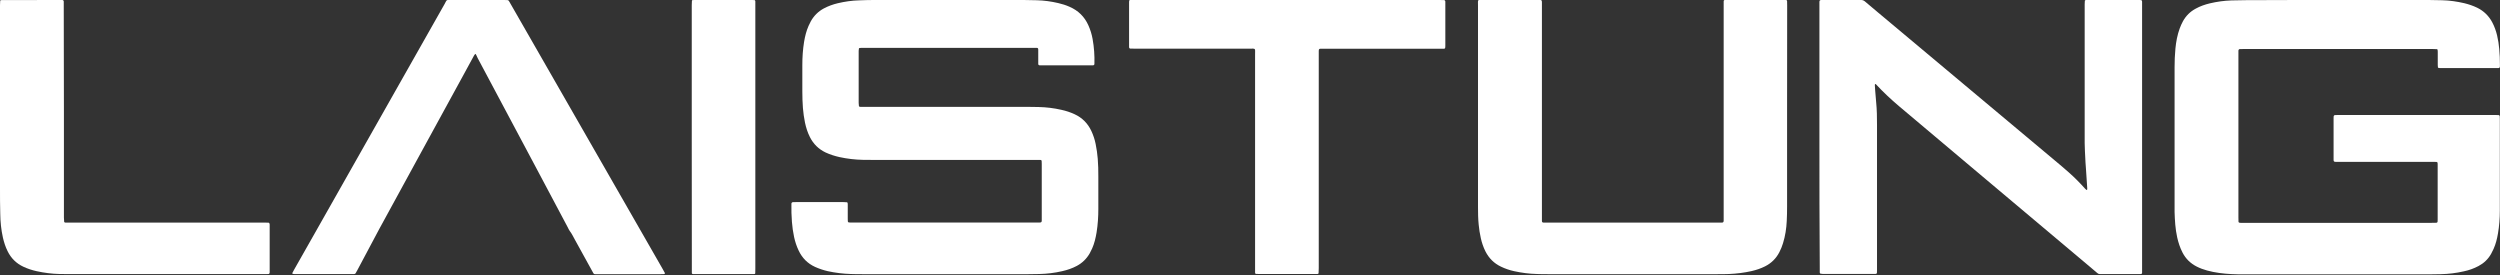 <?xml version="1.0" encoding="utf-8"?>
<!-- Generator: Adobe Illustrator 23.0.0, SVG Export Plug-In . SVG Version: 6.00 Build 0)  -->
<svg version="1.1" id="Layer_1" xmlns="http://www.w3.org/2000/svg" xmlns:xlink="http://www.w3.org/1999/xlink" x="0px" y="0px"
	 viewBox="0 0 300 33" style="enable-background:new 0 0 300 33;" xml:space="preserve">
<rect x="0" y="0" width="300" height="33" fill="#333333" stroke="none"/>
<style type="text/css">
	.st0{fill:#FFFFFF;}
</style>
<g>
	<path class="st0" d="M280.49,0c3.65,0,7.31,0,10.96,0c0.54,0,1.08,0.01,1.61,0.03c0.89,0.02,1.77,0.15,2.64,0.35
		c0.54,0.13,1.07,0.31,1.57,0.55c0.79,0.39,1.39,0.98,1.8,1.75c0.26,0.49,0.45,1.02,0.58,1.56c0.13,0.54,0.21,1.09,0.26,1.65
		c0.06,0.63,0.08,1.26,0.08,1.89c0,0.06,0,0.11,0,0.17c0,0.15-0.06,0.21-0.19,0.22c-0.09,0-0.19,0-0.28,0c-2.19,0-4.38,0-6.57,0
		c-0.11,0-0.22,0-0.33-0.02c-0.03,0-0.07-0.05-0.07-0.07c-0.01-0.09-0.02-0.18-0.02-0.28c0-0.54,0-1.08,0-1.61
		c0-0.07-0.01-0.15-0.02-0.22c-0.01-0.03-0.05-0.07-0.08-0.07c-0.18-0.01-0.37-0.02-0.55-0.02c-3.78,0-7.57,0-11.35,0
		c-3.73,0-7.46,0-11.19,0c-0.19,0-0.37,0-0.56,0.01c-0.09,0-0.16,0.08-0.17,0.18c0,0.17,0,0.33,0,0.5c0,4.6,0,9.2,0,13.8
		c0,1.91,0,3.82,0,5.73c0,0.17,0.01,0.33,0.01,0.5c0,0.07,0.05,0.1,0.1,0.12c0.05,0.02,0.11,0.02,0.16,0.02c0.15,0,0.3,0,0.45,0
		c7.49,0,14.99,0,22.48,0c0.19,0,0.37-0.01,0.56-0.01c0.07,0,0.14-0.07,0.14-0.14c0-0.07,0.01-0.15,0.01-0.22c0-2.21,0-4.42,0-6.62
		c0-0.07-0.01-0.15-0.01-0.22c0-0.03-0.08-0.1-0.12-0.1c-0.19,0-0.37-0.01-0.56-0.01c-3.69,0-7.38,0-11.07,0c-0.17,0-0.33,0-0.5,0
		c-0.17,0-0.23-0.06-0.23-0.23c0-0.06,0-0.11,0-0.17c0-1.61,0-3.23,0-4.84c0-0.07,0-0.15,0.01-0.22c0-0.06,0.09-0.15,0.14-0.15
		c0.11,0,0.22-0.01,0.33-0.01c6.33,0,12.65,0,18.98,0c0.11,0,0.22,0,0.33,0.01c0.07,0,0.15,0.07,0.15,0.13
		c0.01,0.11,0.01,0.22,0.01,0.33c0,3.67,0,7.35,0,11.02c0,0.91-0.07,1.82-0.22,2.71c-0.11,0.64-0.26,1.27-0.53,1.87
		c-0.09,0.2-0.19,0.4-0.3,0.6c-0.36,0.63-0.86,1.11-1.5,1.45c-0.56,0.3-1.15,0.51-1.77,0.64c-0.91,0.21-1.83,0.32-2.75,0.34
		c-0.43,0.01-0.85,0.02-1.28,0.02c-7.46,0-14.91,0-22.37,0c-0.5,0-1,0-1.5-0.03c-0.98-0.05-1.96-0.17-2.91-0.43
		c-0.43-0.12-0.85-0.27-1.24-0.47c-0.75-0.38-1.32-0.93-1.71-1.69c-0.3-0.58-0.5-1.2-0.64-1.83c-0.22-1-0.28-2.02-0.31-3.04
		c-0.01-0.19,0-0.37,0-0.56c0-5.6,0-11.2,0-16.81c0-0.74,0.03-1.48,0.1-2.22c0.08-0.83,0.23-1.65,0.52-2.44
		c0.11-0.3,0.24-0.58,0.39-0.86c0.36-0.65,0.87-1.15,1.52-1.5c0.54-0.3,1.12-0.5,1.71-0.64c0.85-0.2,1.71-0.32,2.59-0.35
		c0.56-0.02,1.11-0.03,1.67-0.03C273.15,0,276.82,0,280.49,0z"/>
	<path class="st0" d="M113.39,32.9c-3.3,0-6.6,0-9.91,0c-0.46,0-0.93,0-1.39-0.02c-0.93-0.03-1.85-0.14-2.76-0.34
		c-0.52-0.12-1.03-0.29-1.52-0.51c-0.9-0.41-1.55-1.07-1.97-1.96c-0.25-0.52-0.43-1.07-0.55-1.63c-0.13-0.6-0.21-1.2-0.26-1.82
		c-0.06-0.72-0.07-1.44-0.06-2.17c0-0.1,0.07-0.18,0.16-0.19c0.13,0,0.26-0.01,0.39-0.01c1.89,0,3.78,0,5.68,0
		c0.15,0,0.3,0.01,0.44,0.02c0.03,0,0.06,0.05,0.07,0.08c0.02,0.07,0.02,0.15,0.02,0.22c0,0.56,0,1.11,0,1.67
		c0,0.11,0.01,0.22,0.01,0.33c0,0.04,0.07,0.12,0.1,0.12c0.06,0,0.11,0.01,0.17,0.01c0.15,0,0.3,0,0.45,0c7.27,0,14.54,0,21.82,0
		c0.17,0,0.33,0,0.5,0c0.17,0,0.23-0.06,0.23-0.23c0-0.09,0-0.19,0-0.28c0-2.17,0-4.34,0-6.51c0-0.11,0-0.22-0.01-0.33
		c0-0.11-0.06-0.16-0.18-0.16c-0.19,0-0.37,0-0.56,0c-6.46,0-12.91,0-19.37,0c-0.45,0-0.89,0-1.34-0.01
		c-0.95-0.02-1.89-0.13-2.81-0.33c-0.58-0.13-1.14-0.31-1.68-0.56c-0.83-0.4-1.45-1.01-1.87-1.84c-0.28-0.55-0.46-1.13-0.59-1.73
		c-0.12-0.58-0.2-1.17-0.25-1.76c-0.05-0.67-0.07-1.33-0.07-2c0-1.06,0-2.11,0-3.17c0-0.93,0.06-1.85,0.21-2.77
		c0.11-0.66,0.27-1.31,0.54-1.92c0.08-0.19,0.17-0.37,0.27-0.55c0.37-0.66,0.89-1.18,1.56-1.54c0.53-0.28,1.08-0.48,1.66-0.62
		c0.85-0.2,1.71-0.33,2.59-0.35C103.7,0.02,104.26,0,104.81,0c6.01,0,12.02,0,18.03,0c0.52,0,1.04,0.01,1.56,0.03
		c0.87,0.02,1.74,0.14,2.59,0.34c0.47,0.11,0.93,0.25,1.37,0.45c1.03,0.45,1.78,1.18,2.24,2.21c0.24,0.53,0.41,1.08,0.51,1.64
		c0.18,0.99,0.25,1.99,0.22,2.99c0,0.11-0.06,0.17-0.17,0.18c-0.04,0-0.07,0-0.11,0c-0.07,0-0.15,0-0.22,0c-1.91,0-3.82,0-5.73,0
		c-0.11,0-0.22,0-0.33,0c-0.11,0-0.18-0.07-0.18-0.16c0-0.09,0-0.19,0-0.28c0-0.35,0-0.7,0-1.06c0-0.13,0-0.26,0-0.39
		c0-0.15-0.06-0.21-0.19-0.21c-0.19,0-0.37,0-0.56,0c-6.05,0-12.1,0-18.14,0c-0.76,0-1.52,0-2.28,0c-0.09,0-0.19,0.01-0.28,0.02
		c-0.03,0-0.06,0.05-0.07,0.07c-0.02,0.09-0.03,0.18-0.03,0.27c0,0.61,0,1.22,0,1.84c0,1.47,0,2.93,0,4.4
		c0,0.13,0.01,0.26,0.03,0.38c0,0.03,0.04,0.06,0.07,0.08c0.03,0.02,0.07,0.02,0.11,0.02c0.17,0,0.33,0,0.5,0
		c6.47,0,12.95,0,19.42,0c0.48,0,0.96,0.01,1.45,0.02c0.93,0.02,1.85,0.13,2.76,0.34c0.54,0.12,1.07,0.29,1.58,0.53
		c0.91,0.42,1.57,1.09,2,2c0.24,0.51,0.41,1.03,0.52,1.58c0.12,0.58,0.2,1.17,0.25,1.76c0.06,0.7,0.07,1.41,0.07,2.11
		c0,1.3,0,2.6,0,3.9c0,0.95-0.06,1.89-0.21,2.83c-0.11,0.66-0.26,1.31-0.53,1.92c-0.09,0.2-0.19,0.4-0.3,0.6
		c-0.37,0.64-0.88,1.14-1.53,1.49c-0.56,0.3-1.15,0.5-1.77,0.64c-0.91,0.21-1.83,0.32-2.75,0.34c-0.46,0.01-0.93,0.02-1.39,0.02
		C120,32.9,116.7,32.9,113.39,32.9z"/>
	<path class="st0" d="M218.33,16.44c0-5.27,0-10.54,0-15.81c0-0.7-0.07-0.63,0.62-0.63c1.35,0,2.71,0,4.06,0
		c0.09,0,0.19,0.01,0.28,0c0.2-0.01,0.36,0.05,0.51,0.18c0.51,0.43,1.02,0.86,1.53,1.29c7.1,5.94,14.19,11.88,21.29,17.82
		c0.55,0.46,1.11,0.93,1.65,1.41c0.68,0.6,1.32,1.25,1.93,1.93c0.06,0.07,0.13,0.12,0.2,0.17c0.01,0.01,0.05-0.01,0.05-0.02
		c0.01-0.05,0.02-0.11,0.02-0.16c-0.05-0.76-0.1-1.52-0.15-2.28c-0.02-0.28-0.04-0.55-0.06-0.83c-0.03-0.46-0.05-0.93-0.07-1.39
		c-0.01-0.31-0.02-0.63-0.03-0.95c0-5.55,0-11.09,0-16.64c0-0.15,0.01-0.29,0.02-0.44c0-0.03,0.04-0.06,0.07-0.07
		c0.03-0.02,0.07-0.02,0.11-0.02c0.06,0,0.11,0,0.17,0c2.06,0,4.12,0,6.18,0c0.07,0,0.15,0.01,0.22,0.01c0.04,0,0.11,0.07,0.11,0.11
		c0,0.04,0.01,0.07,0.01,0.11c0,0.15,0,0.3,0,0.45c0,10.52,0,21.04,0,31.55c0,0.17,0,0.33,0,0.5c0,0.1-0.07,0.16-0.18,0.16
		c-0.07,0-0.15,0-0.22,0c-1.48,0-2.97,0-4.45,0c-0.07,0-0.15,0-0.22,0c-0.12,0-0.21-0.04-0.3-0.12c-0.24-0.21-0.48-0.41-0.72-0.61
		c-4.61-3.88-9.22-7.76-13.84-11.64c-3.08-2.59-6.16-5.18-9.24-7.78c-0.98-0.83-1.91-1.7-2.78-2.64c-0.02-0.02-0.06-0.01-0.09-0.01
		c-0.01,0-0.02,0.02-0.02,0.04c0,0.04-0.01,0.07-0.01,0.11c0.01,0.2,0.02,0.41,0.04,0.61c0.04,0.48,0.07,0.96,0.12,1.44
		c0.09,0.89,0.1,1.78,0.1,2.67c0,5.82,0,11.65,0,17.47c0,0.11,0,0.22-0.01,0.33c-0.01,0.04-0.06,0.09-0.1,0.1
		c-0.07,0.02-0.15,0.01-0.22,0.01c-2.06,0-4.12,0-6.18,0c-0.09,0-0.18-0.01-0.27-0.03c-0.03-0.01-0.06-0.04-0.07-0.07
		c-0.02-0.03-0.02-0.07-0.02-0.11c0-0.17,0-0.33,0-0.5C218.33,26.94,218.33,21.69,218.33,16.44z"/>
	<path class="st0" d="M214.45,13.49c0,3.77,0,7.53,0,11.3c0,0.57-0.01,1.15-0.04,1.72c-0.04,0.91-0.18,1.81-0.45,2.68
		c-0.11,0.37-0.26,0.73-0.44,1.08c-0.39,0.75-0.96,1.31-1.71,1.69c-0.52,0.26-1.06,0.44-1.62,0.57c-0.89,0.2-1.79,0.31-2.7,0.35
		c-0.46,0.02-0.93,0.02-1.39,0.02c-6.79,0-13.58,0-20.37,0c-0.43,0-0.85,0-1.28-0.02c-0.93-0.02-1.85-0.14-2.76-0.34
		c-0.54-0.12-1.07-0.3-1.57-0.54c-0.84-0.4-1.45-1.01-1.87-1.84c-0.25-0.5-0.43-1.03-0.55-1.57c-0.12-0.54-0.21-1.09-0.26-1.65
		c-0.07-0.7-0.08-1.41-0.08-2.11c0-8.05,0-16.1,0-24.16c0-0.79-0.11-0.68,0.67-0.68c2.12,0,4.23,0,6.35,0c0.17,0,0.33,0.01,0.5,0.01
		c0.07,0,0.13,0.07,0.14,0.15c0,0.06,0,0.11,0.01,0.17c0,0.17,0,0.33,0,0.5c0,8.39,0,16.77,0,25.16c0,0.19,0,0.37,0,0.56
		c0,0.1,0.08,0.17,0.18,0.17c0.15,0,0.3,0,0.45,0c6.85,0,13.69,0,20.54,0c0.15,0,0.3,0,0.45,0c0.12,0,0.19-0.08,0.19-0.22
		c0-0.19,0-0.37,0-0.56c0-8.4,0-16.81,0-25.21c0-0.19,0-0.37,0-0.56c0-0.11,0.06-0.16,0.17-0.17c0.11,0,0.22,0,0.33,0
		c2.21,0,4.42,0,6.62,0c0.13,0,0.26,0,0.39,0.01c0.04,0.01,0.1,0.07,0.1,0.11c0.01,0.18,0.01,0.37,0.01,0.56
		C214.45,4.95,214.45,9.22,214.45,13.49z"/>
	<path class="st0" d="M57.08,6.47c-0.11,0.04-0.15,0.12-0.2,0.2c-0.39,0.72-0.78,1.43-1.17,2.15c-1.87,3.41-3.73,6.83-5.6,10.24
		c-1.54,2.81-3.08,5.62-4.61,8.44c-0.89,1.65-1.76,3.3-2.64,4.96c-0.06,0.11-0.12,0.23-0.19,0.34c-0.03,0.04-0.08,0.07-0.13,0.08
		c-0.07,0.02-0.15,0.01-0.22,0.01c-2.32,0-4.64,0-6.96,0c-0.07,0-0.15-0.01-0.22-0.02c-0.04,0-0.08-0.09-0.05-0.13
		c0.07-0.13,0.14-0.26,0.21-0.39c0.89-1.56,1.77-3.13,2.66-4.69c5.12-9.05,10.24-18.1,15.37-27.14c0.34-0.61,0.16-0.52,0.89-0.52
		c2.08,0,4.16,0,6.23,0c0.15,0,0.3,0,0.44,0.01c0.08,0,0.14,0.04,0.18,0.11c0.08,0.13,0.15,0.25,0.22,0.38
		c4.43,7.72,8.85,15.43,13.28,23.15c1.65,2.88,3.3,5.75,4.95,8.63c0.09,0.16,0.18,0.32,0.27,0.49c0.02,0.03-0.04,0.11-0.08,0.12
		c-0.13,0-0.26,0.01-0.39,0.01c-2.52,0-5.05,0-7.57,0c-0.57,0-0.44,0.06-0.72-0.43c-0.68-1.23-1.36-2.47-2.04-3.7
		c-0.2-0.36-0.37-0.73-0.62-1.05c-0.1-0.13-0.16-0.29-0.24-0.44c-1.3-2.45-2.61-4.91-3.91-7.36c-2.3-4.32-4.6-8.64-6.9-12.95
		C57.25,6.79,57.16,6.63,57.08,6.47z"/>
	<path class="st0" d="M154.45,0c6.09,0,12.17,0,18.26,0c0.19,0,0.37,0,0.56,0.01c0.1,0,0.16,0.07,0.17,0.18c0,0.09,0,0.19,0,0.28
		c0,1.65,0,3.3,0,4.95c0,0.11,0,0.22-0.02,0.33c0,0.03-0.04,0.06-0.07,0.08c-0.03,0.02-0.07,0.02-0.11,0.02c-0.17,0-0.33,0-0.5,0
		c-4.6,0-9.2,0-13.8,0c-0.76,0-0.69-0.11-0.69,0.67c0,8.55,0,17.11,0,25.66c0,0.2-0.01,0.41-0.02,0.61c0,0.03-0.04,0.06-0.07,0.07
		c-0.03,0.02-0.07,0.02-0.11,0.02c-0.11,0-0.22,0-0.33,0c-2.21,0-4.42,0-6.62,0c-0.13,0-0.26,0-0.39-0.01
		c-0.03,0-0.07-0.04-0.08-0.07c-0.02-0.03-0.02-0.07-0.02-0.11c0-0.19,0-0.37,0-0.56c0-8.52,0-17.03,0-25.55
		c0-0.85,0.12-0.74-0.73-0.74c-4.56,0-9.13,0-13.69,0c-0.19,0-0.37,0-0.56-0.01c-0.07,0-0.13-0.07-0.14-0.14c0-0.04,0-0.07,0-0.11
		c0-1.76,0-3.53,0-5.29c0-0.06,0-0.11,0.01-0.17c0-0.07,0.07-0.13,0.15-0.13c0.06,0,0.11-0.01,0.17-0.01c0.15,0,0.3,0,0.45,0
		C142.31,0,148.38,0,154.45,0z"/>
	<path class="st0" d="M7.67,13.38c0,4.25,0,8.5,0,12.74c0,0.17,0.01,0.33,0.03,0.5c0,0.03,0.04,0.06,0.07,0.07
		c0.03,0.02,0.07,0.02,0.11,0.02c0.19,0,0.37,0,0.56,0c7.74,0,15.47,0,23.21,0c0.19,0,0.37,0,0.56,0.01c0.07,0,0.13,0.07,0.14,0.14
		c0,0.04,0.01,0.07,0.01,0.11c0,1.89,0,3.78,0,5.68c0,0.04-0.01,0.07-0.01,0.11c0,0.03-0.07,0.12-0.1,0.12
		c-0.11,0-0.22,0.01-0.33,0.01c-0.72,0-1.45,0-2.17,0c-7.05,0-14.1,0-21.15,0c-0.48,0-0.96-0.01-1.45-0.01
		c-0.93-0.02-1.85-0.14-2.76-0.34c-0.54-0.12-1.07-0.29-1.58-0.53c-0.86-0.4-1.49-1.03-1.9-1.87c-0.26-0.52-0.43-1.06-0.56-1.62
		c-0.21-0.94-0.31-1.9-0.32-2.87C0,24.63,0,23.61,0,22.59C0,15.28,0,7.97,0,0.66C0,0.47,0.01,0.29,0.02,0.1
		c0-0.03,0.04-0.06,0.07-0.08C0.12,0.01,0.16,0.01,0.2,0.01c0.09,0,0.19,0,0.28,0C2.7,0,4.93,0,7.15,0c0.11,0,0.22,0,0.33,0
		c0.09,0,0.17,0.08,0.17,0.18c0,0.17,0,0.33,0,0.5C7.66,4.92,7.66,9.15,7.67,13.38C7.66,13.38,7.66,13.38,7.67,13.38z"/>
	<path class="st0" d="M83.01,16.4c0-5.25,0-10.5,0-15.75c0-0.19,0.01-0.37,0.02-0.56c0-0.03,0.04-0.07,0.07-0.08
		C83.19,0.01,83.28,0,83.37,0c0.7,0,1.41,0,2.11,0c1.58,0,3.15,0,4.73,0c0.11,0,0.22,0,0.33,0.01c0.03,0,0.06,0.04,0.08,0.07
		c0.02,0.03,0.02,0.07,0.02,0.11c0,0.15,0,0.3,0,0.45c0,10.53,0,21.07,0,31.6c0,0.19,0,0.37-0.01,0.56c0,0.03-0.04,0.06-0.07,0.08
		c-0.03,0.01-0.07,0.01-0.11,0.01c-2.41,0-4.82,0-7.23,0c-0.04,0-0.08,0-0.11-0.01c-0.03-0.01-0.07-0.04-0.08-0.07
		c-0.02-0.03-0.01-0.07-0.01-0.11c0-0.19,0-0.37,0-0.56C83.01,26.9,83.01,21.65,83.01,16.4z"/>
</g>
</svg>
